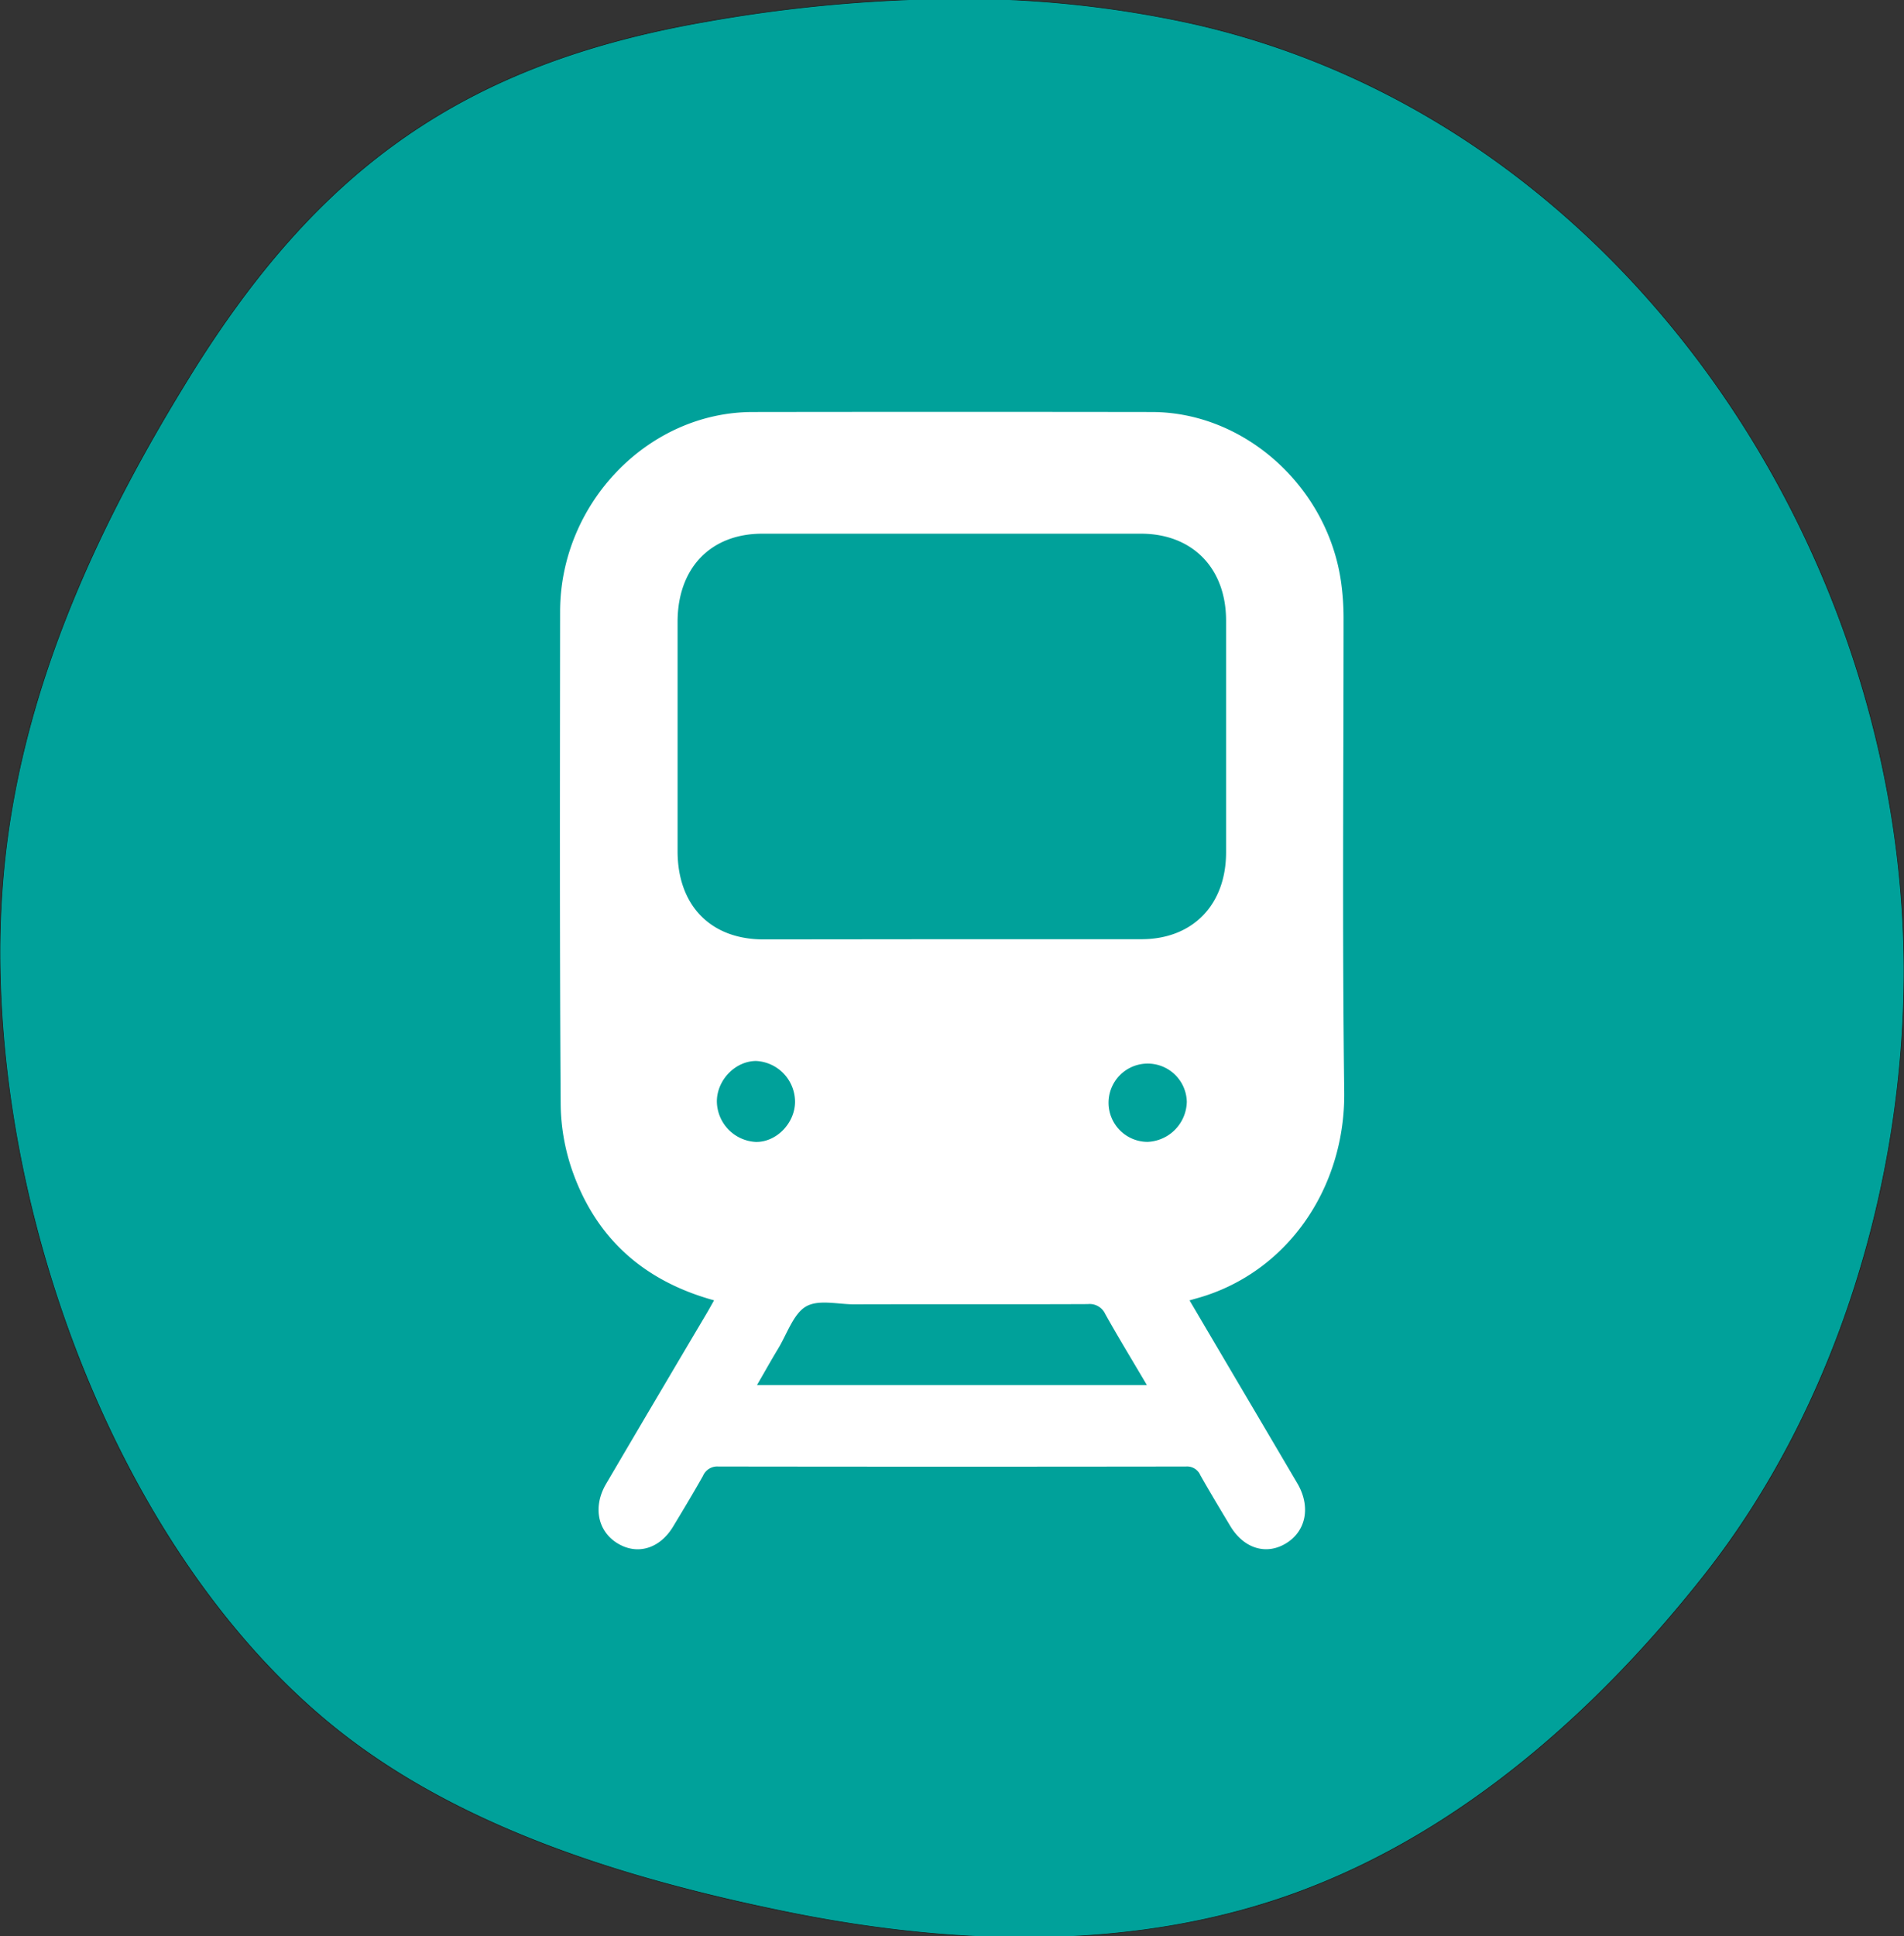 <svg xmlns="http://www.w3.org/2000/svg" id="Layer_1" data-name="Layer 1" viewBox="0 0 395.59 402.12"><rect x="0" y="0" width="395.59" height="402.12" fill="#333333" stroke="none"/><title>ubi</title><path d="M197.87-.27A222.09,222.09,0,0,1,248.12,5C336.5,25.09,395.59,113.45,395.59,201.75c0,43.84-14,90.39-41.3,125.13-21.81,27.73-49.86,53-83.63,65.72-34.07,12.87-72.11,11.64-107.3,4.46-33.27-6.79-69.11-17.61-95.56-39.71C20.07,317.49-5.8,238.74,1.1,177.71c4.07-36,19.38-68.89,38.22-99.36C66.11,35,96.24,13.25,146.76,4.48A305.5,305.5,0,0,1,197.87-.27Z" fill="#00a19a" stroke="#1d1d1b" stroke-miterlimit="10" stroke-width="0.13"></path><path d="M148.36,270.06c-14-3.85-24-12.24-29.14-26.05a43.38,43.38,0,0,1-2.73-14.56c-.23-34.13-.15-68.27-.12-102.4,0-22.51,18.29-41.45,40-41.48q41.46-.06,82.92,0c19.41,0,36.71,15.69,39.38,35.59a53.82,53.82,0,0,1,.48,7.07c0,32.81-.29,65.64.14,98.45.26,20.26-12.1,38-31,43.06l-1.14.33,7.31,12.41q7.55,12.79,15.08,25.58c2.8,4.77,1.87,9.82-2.23,12.4s-8.83,1.24-11.69-3.52c-2.1-3.5-4.21-7-6.22-10.55a3,3,0,0,0-3-1.82q-48.58.07-97.16,0a3.21,3.21,0,0,0-3.18,1.94c-2,3.56-4.11,7.06-6.22,10.55-2.84,4.7-7.61,6-11.74,3.34-4-2.59-4.89-7.6-2.17-12.23q10.35-17.62,20.78-35.21C147.25,272.06,147.74,271.15,148.36,270.06Zm49.13-75q19.83,0,39.66,0c10.63,0,17.57-7.12,17.59-18q0-24.09,0-48.16c0-10.93-7-18-17.56-18.06q-39.41,0-78.81,0c-10.73,0-17.58,7.14-17.59,18.3q0,23.81,0,47.62c0,11.28,6.86,18.33,17.82,18.34Zm40.79,92.59c-3.06-5.19-5.94-9.91-8.64-14.74a3.57,3.57,0,0,0-3.63-2.07c-16.19.07-32.38,0-48.57.05-3.39,0-7.41-1.06-10,.46s-3.93,5.7-5.76,8.73c-1.46,2.41-2.83,4.87-4.4,7.57Zm-73.1-58.85a8.51,8.51,0,0,0-8.08-8.45c-4.28,0-8.12,3.89-8.16,8.36a8.53,8.53,0,0,0,8.08,8.45C161.29,237.25,165.17,233.28,165.18,228.83Zm81.4,0a8.13,8.13,0,1,0-8.17,8.35A8.51,8.51,0,0,0,246.58,228.84Z" fill="#fff"></path></svg>